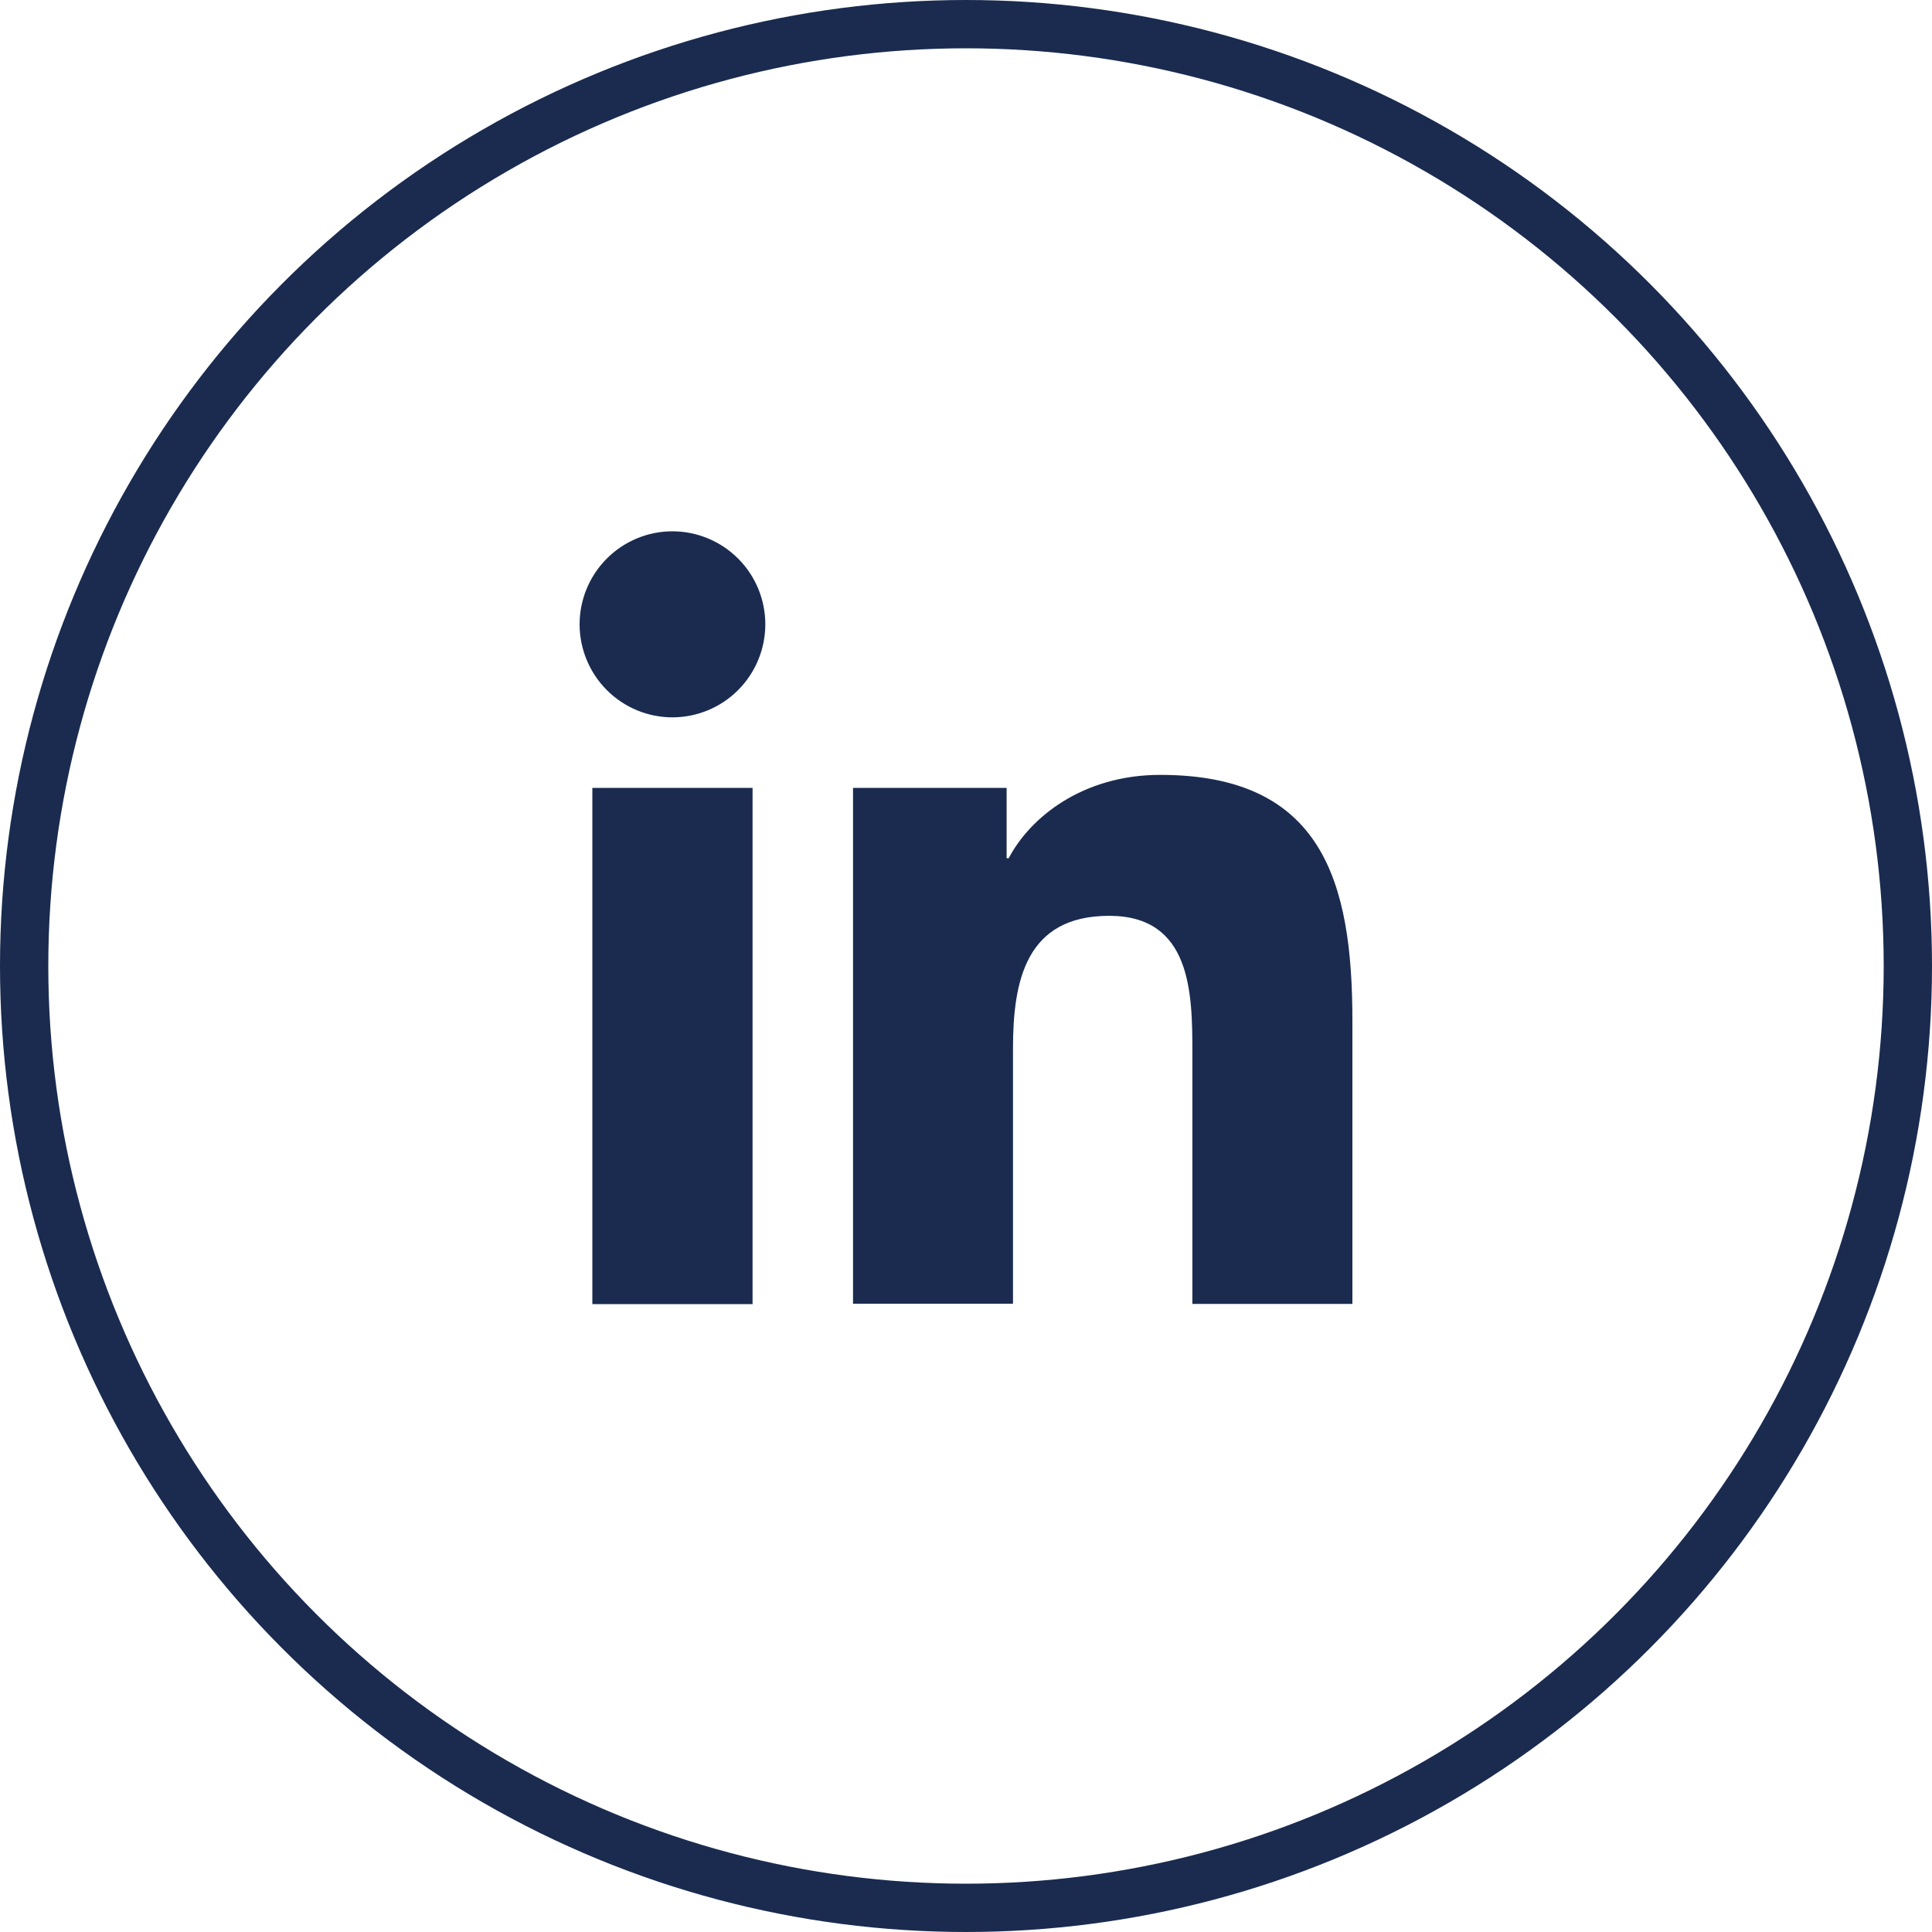 <svg width="40" height="40" viewBox="0 0 40 40" fill="none" xmlns="http://www.w3.org/2000/svg">
<circle cx="20" cy="20" r="19.5" stroke="#1A2B4F"/>
<path d="M12.264 16.313H15.581V27H12.264V16.313ZM13.923 11C14.433 11.001 14.921 11.204 15.282 11.565C15.642 11.925 15.845 12.415 15.845 12.925C15.845 13.436 15.642 13.926 15.282 14.287C14.922 14.648 14.433 14.851 13.923 14.852C13.413 14.852 12.924 14.649 12.563 14.287C12.203 13.926 12 13.436 12 12.925C12 12.415 12.203 11.925 12.564 11.564C12.924 11.203 13.413 11 13.923 11ZM17.66 16.313H20.841V17.769H20.884C21.323 16.929 22.409 16.043 24.022 16.043C27.38 16.043 28 18.257 28 21.134V26.996H24.687V21.795C24.687 20.556 24.664 18.961 22.964 18.961C21.238 18.961 20.973 20.311 20.973 21.705V26.992H17.661V16.305L17.66 16.313Z" fill="#1A2B4F"/>
</svg>
